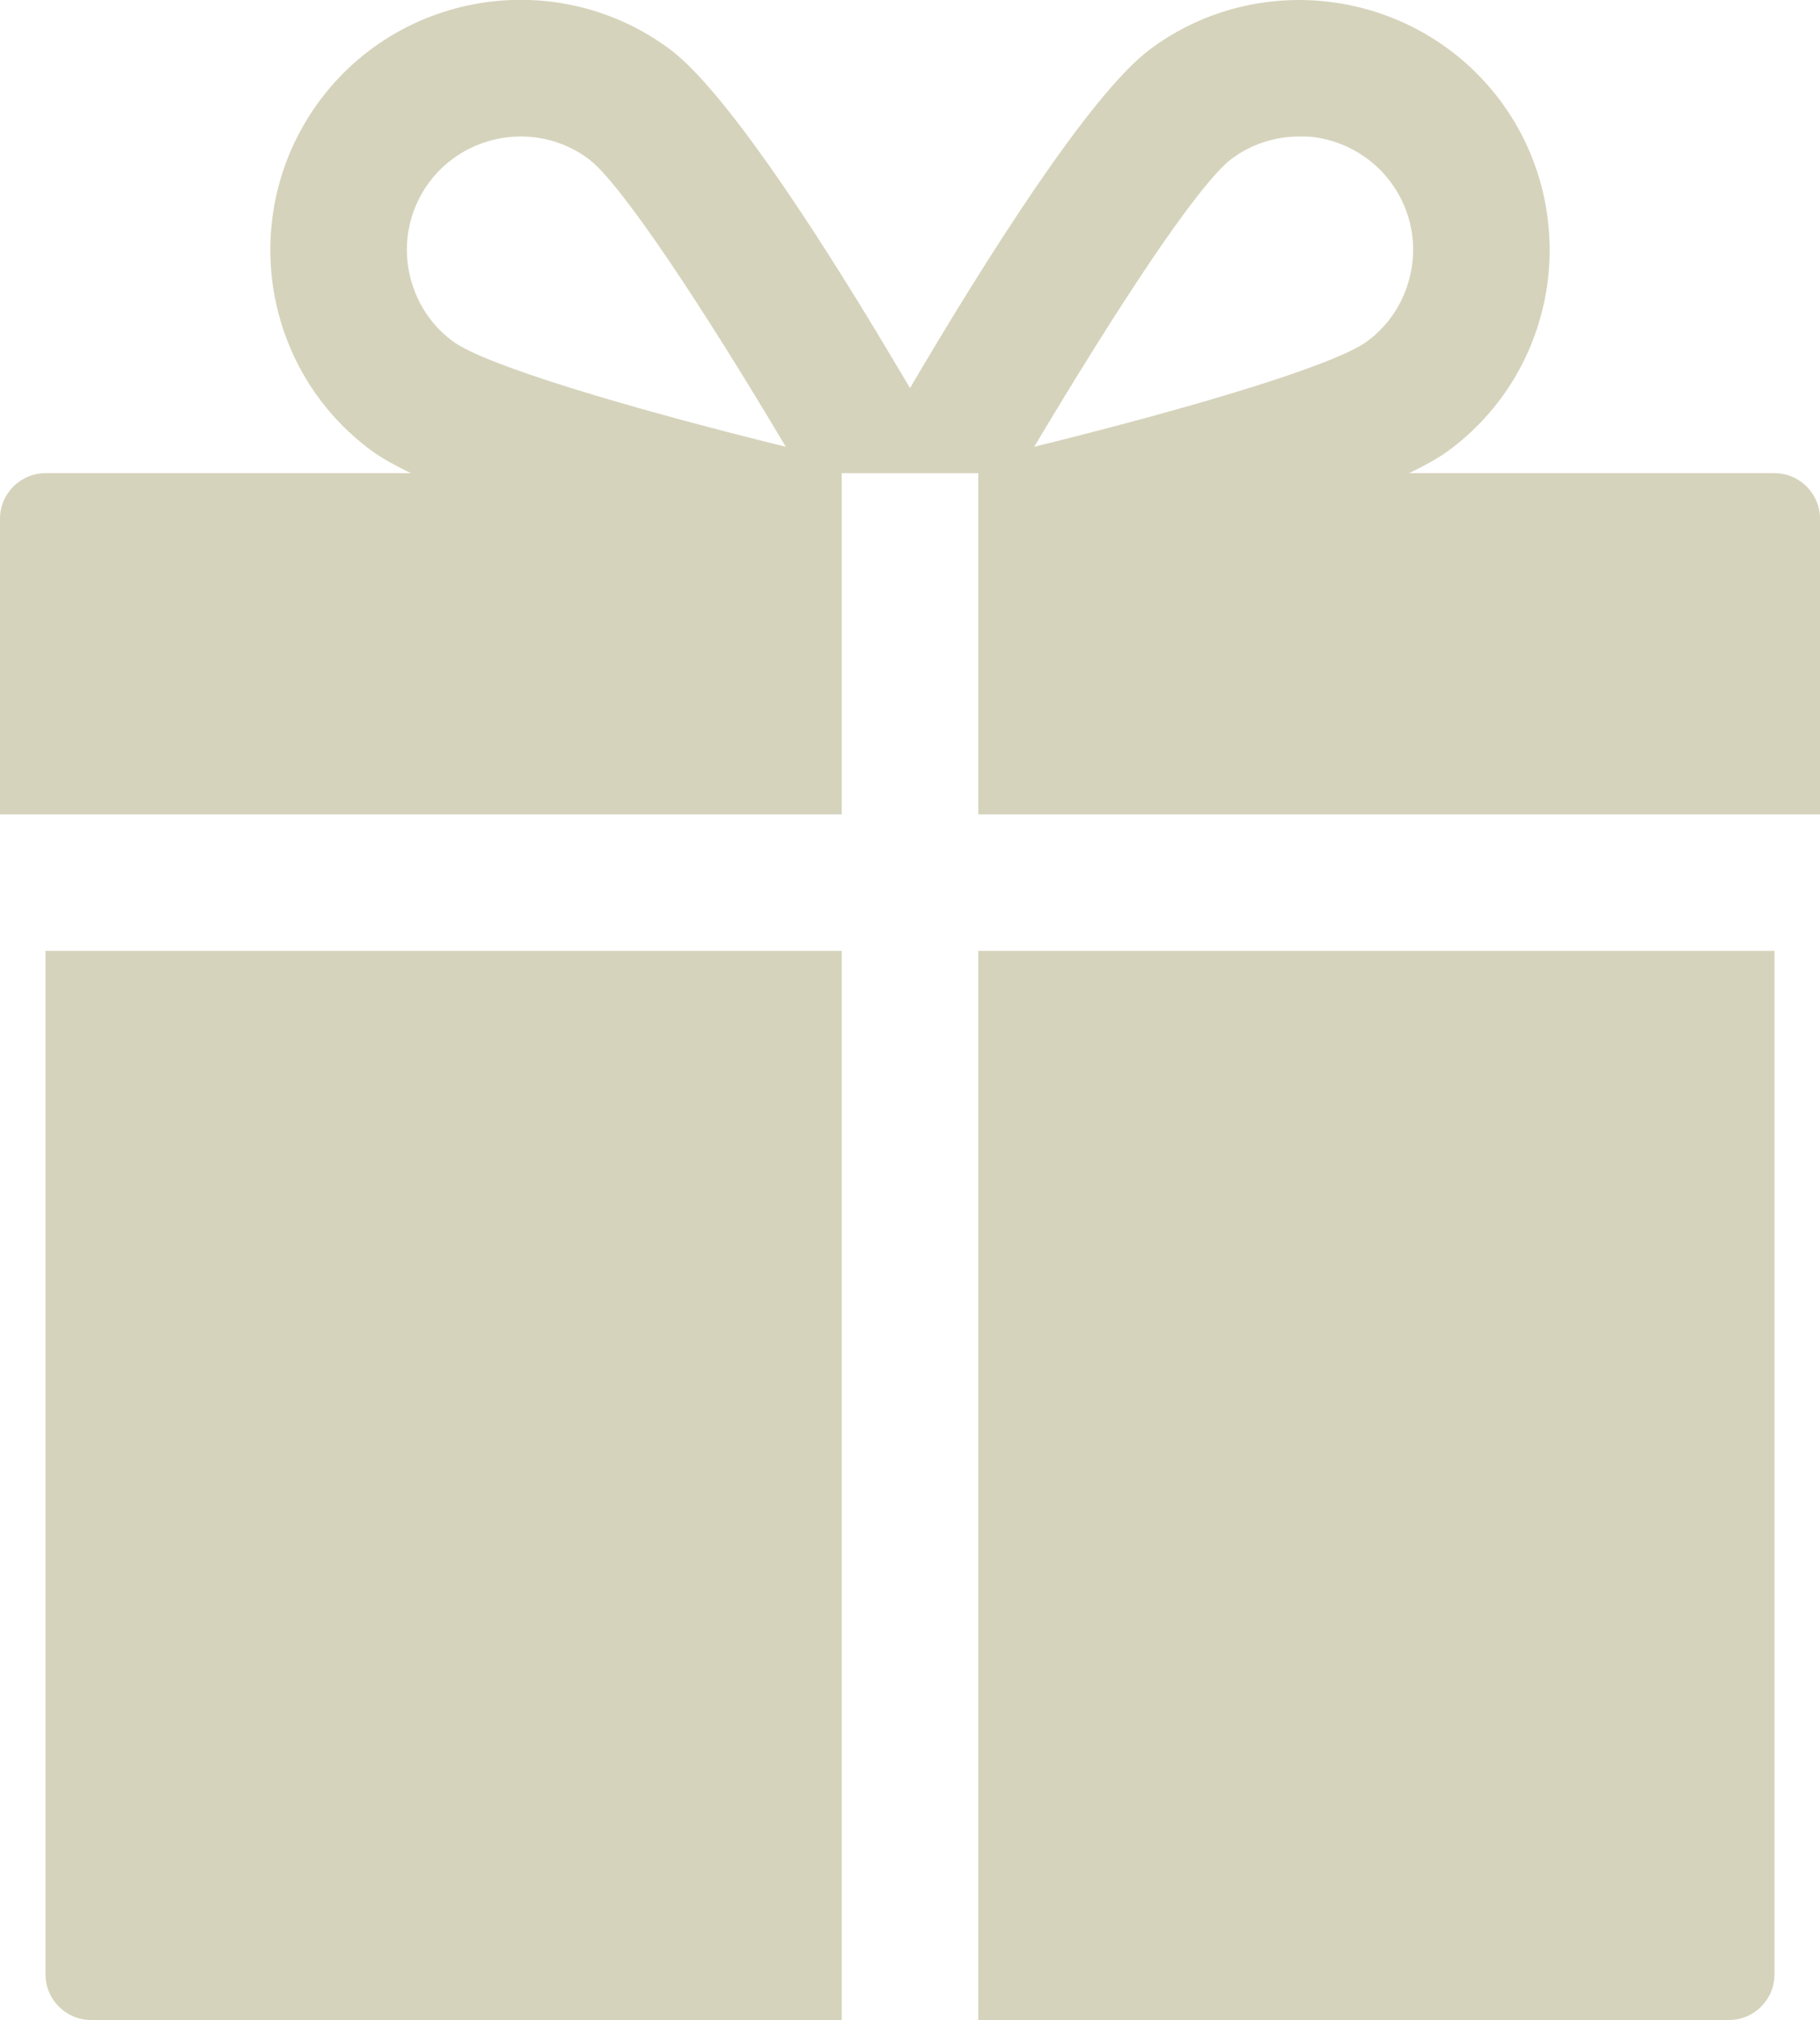 <?xml version="1.0" encoding="UTF-8"?><svg id="b" xmlns="http://www.w3.org/2000/svg" viewBox="0 0 40 44.4" height="44.4px" width="40px"><g id="c"><path d="m21.5,20.9v23.5h16.5c.55,0,1-.45,1-1v-22.5h-17.5Z" fill="#d6d3bc" stroke-width="0"/><path d="m18.5,20.9H1v22.5c0,.55.45,1,1,1h16.5v-23.5Z" fill="#d6d3bc" stroke-width="0"/><path d="m39,10.4h-8.03c.35-.17.64-.33.86-.49,1.18-.87,1.95-2.15,2.17-3.61.21-1.45-.15-2.9-1.02-4.08C31.9.77,30.23,0,28.55,0c-1.14,0-2.29.35-3.27,1.08-1.33.99-3.64,4.66-5.28,7.45-.48-.81-1.01-1.7-1.56-2.57-1.34-2.13-2.78-4.18-3.72-4.88-2.44-1.81-5.89-1.3-7.7,1.14-.87,1.18-1.23,2.63-1.02,4.08.22,1.46.99,2.74,2.17,3.61.22.16.51.32.86.49H1c-.55,0-1,.45-1,1v6.5h18.5v-7.5h3v7.5h18.5v-6.5c0-.55-.45-1-1-1Zm-29.05-2.9c-.53-.39-.88-.98-.98-1.64-.1-.66.07-1.32.46-1.85.49-.66,1.25-1.01,2.02-1.01.51,0,1.04.16,1.48.49.71.52,2.54,3.3,4.34,6.33-3.41-.84-6.61-1.79-7.32-2.32Zm15.36-1.79c.77-1.14,1.41-1.96,1.76-2.22.43-.32.95-.49,1.48-.49.13,0,.25,0,.37.02.66.1,1.25.45,1.65.99.39.53.56,1.19.46,1.85-.1.66-.45,1.25-.98,1.64-.71.53-3.91,1.48-7.32,2.32.9-1.51,1.81-2.97,2.58-4.11Z" fill="#d6d3bc" stroke-width="0"/></g></svg>
